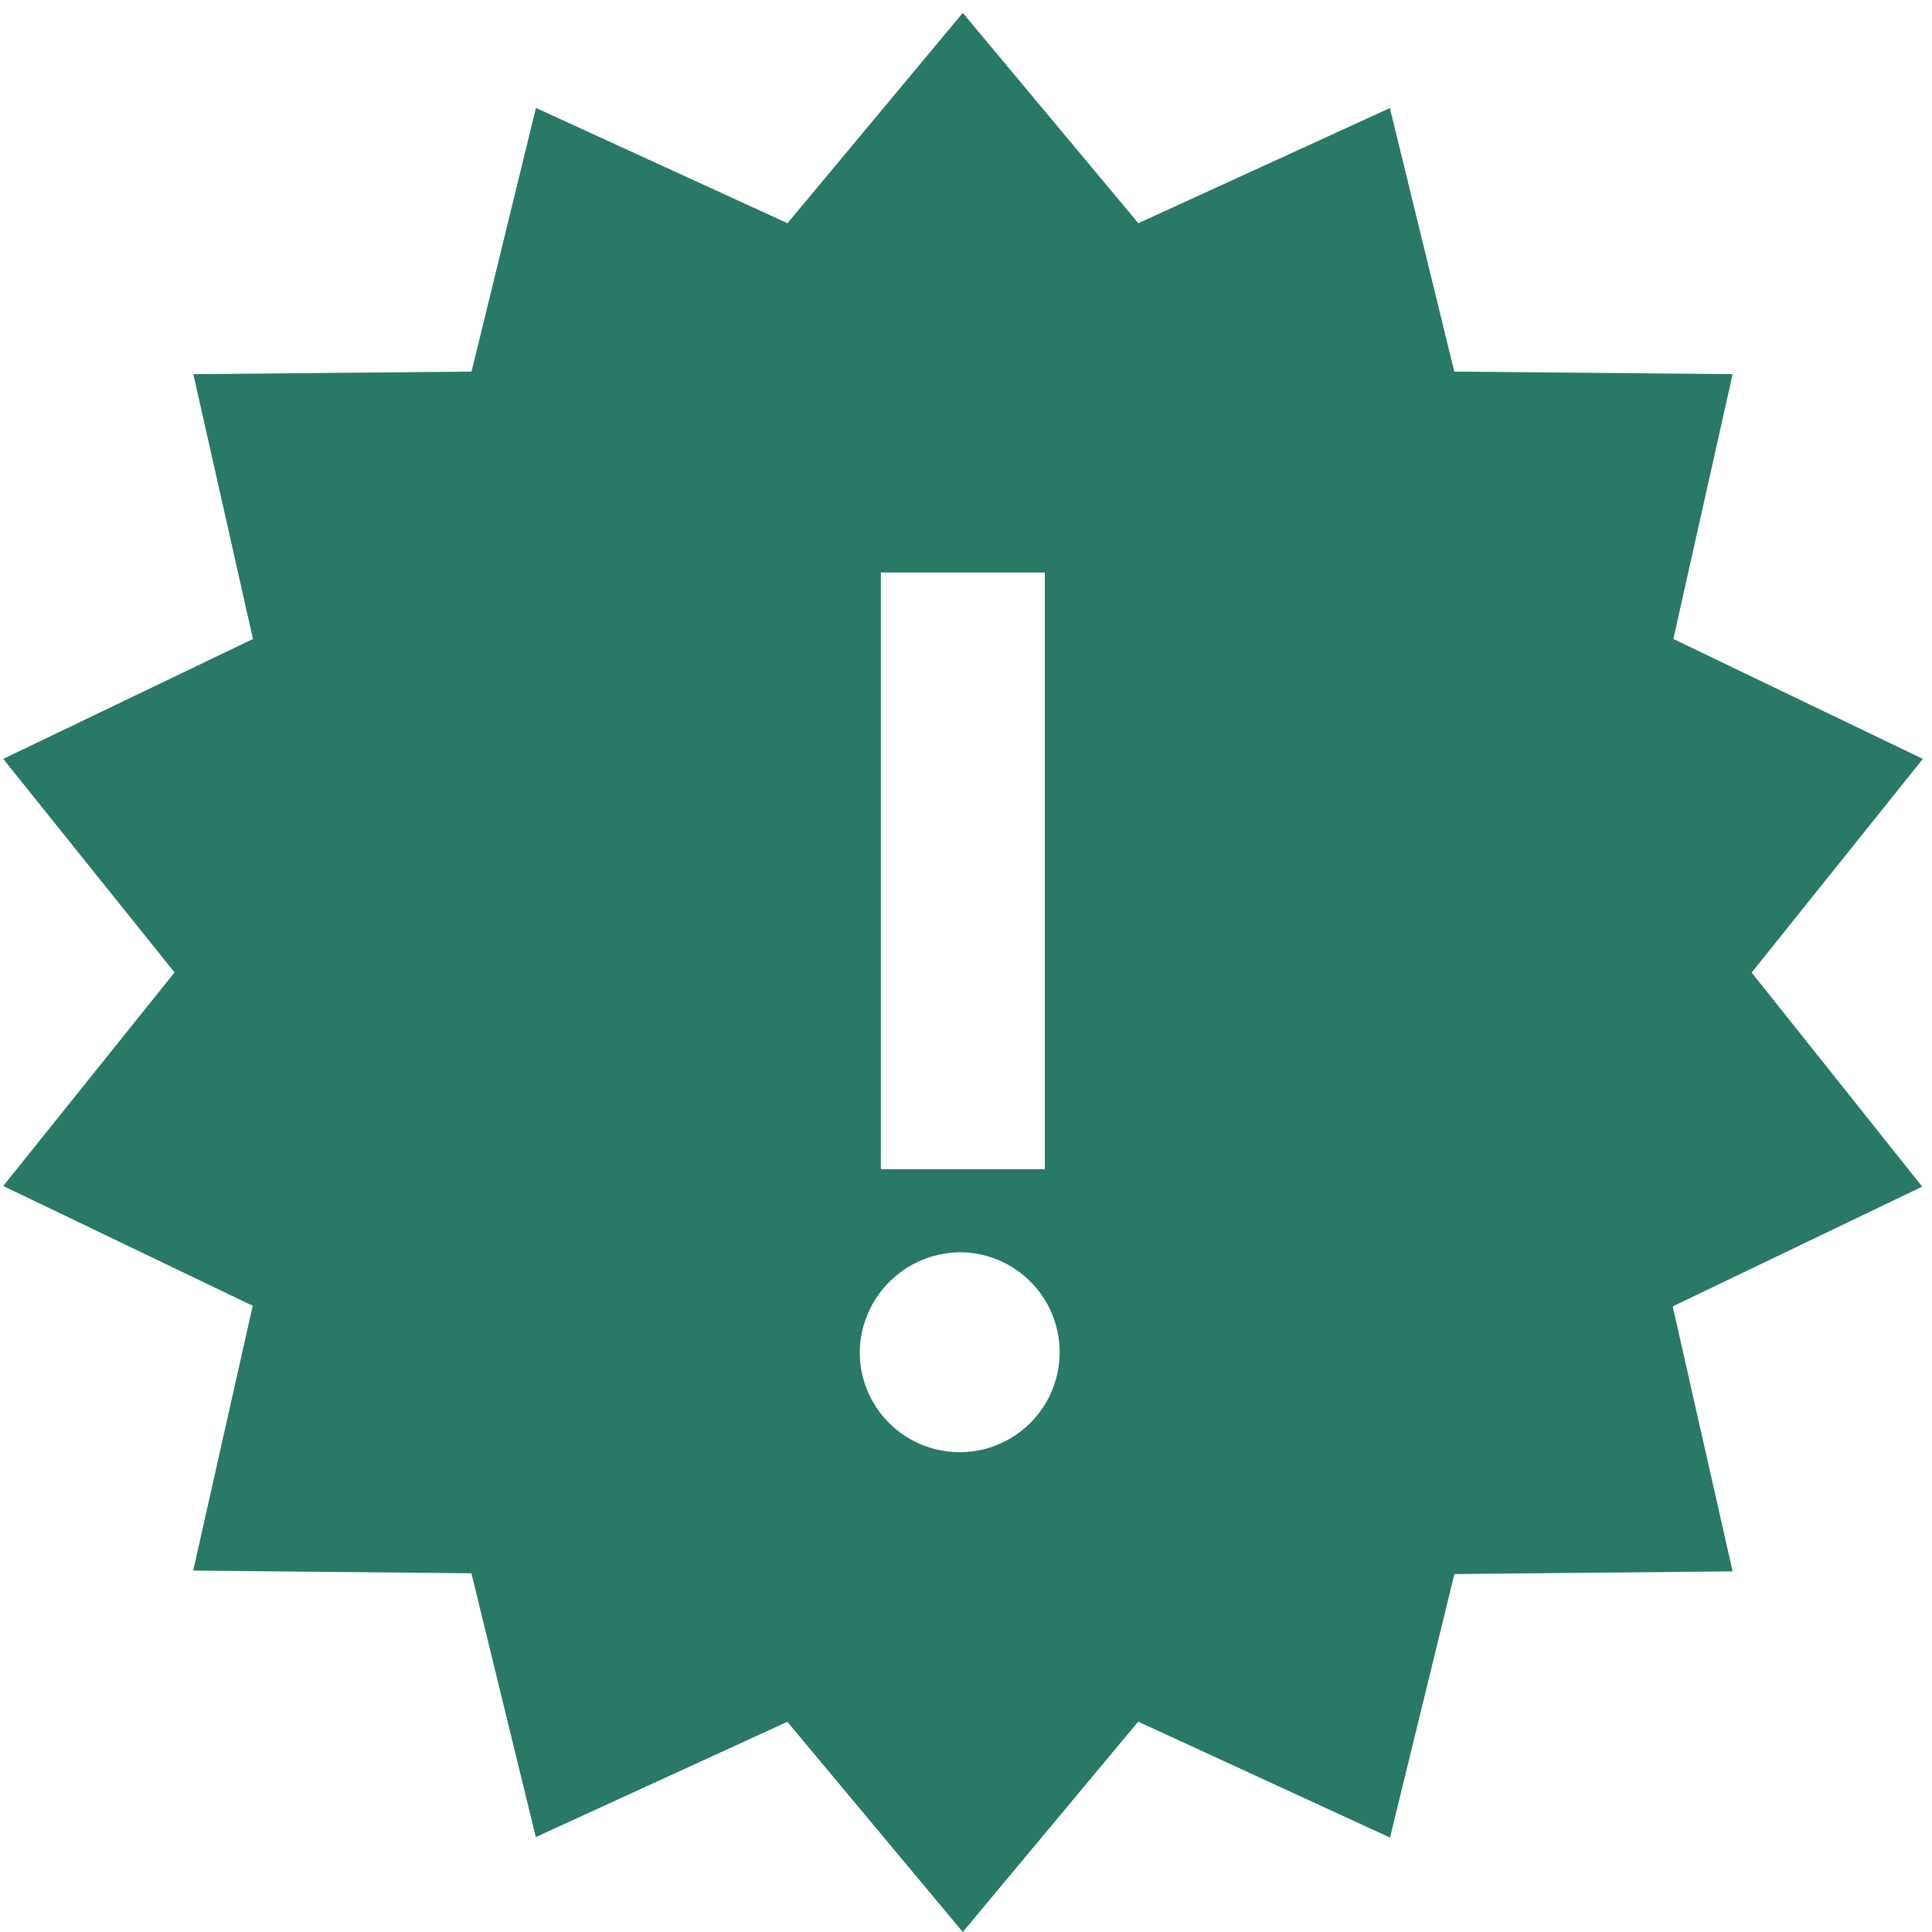 <svg id="icon" xmlns="http://www.w3.org/2000/svg" width="150" height="150" viewBox="0 0 150 150"><path id="iconmonstr-new-1" d="M74.75,1,61.14,17.33,41.61,8.38l-5,20.47-21.6.2,4.63,20.56L.25,58.92,13.55,75.5.25,92.08l19.37,9.3L15,121.94l21.6.21,5,20.48,19.53-8.95L74.75,150l13.62-16.33,19.55,9,5-20.46,21.6-.21-4.65-20.57,19.37-9.3L136,75.51l13.29-16.59-19.37-9.31,4.6-20.56-21.61-.2-5-20.46L88.38,17.33Zm0,96.23a7.76,7.76,0,1,1-8,7.75h0A7.85,7.85,0,0,1,74.75,97.23Zm6.37-6.45V44.45H68.39V90.78Z" style="fill:#287965;fill-rule:evenodd"/></svg>